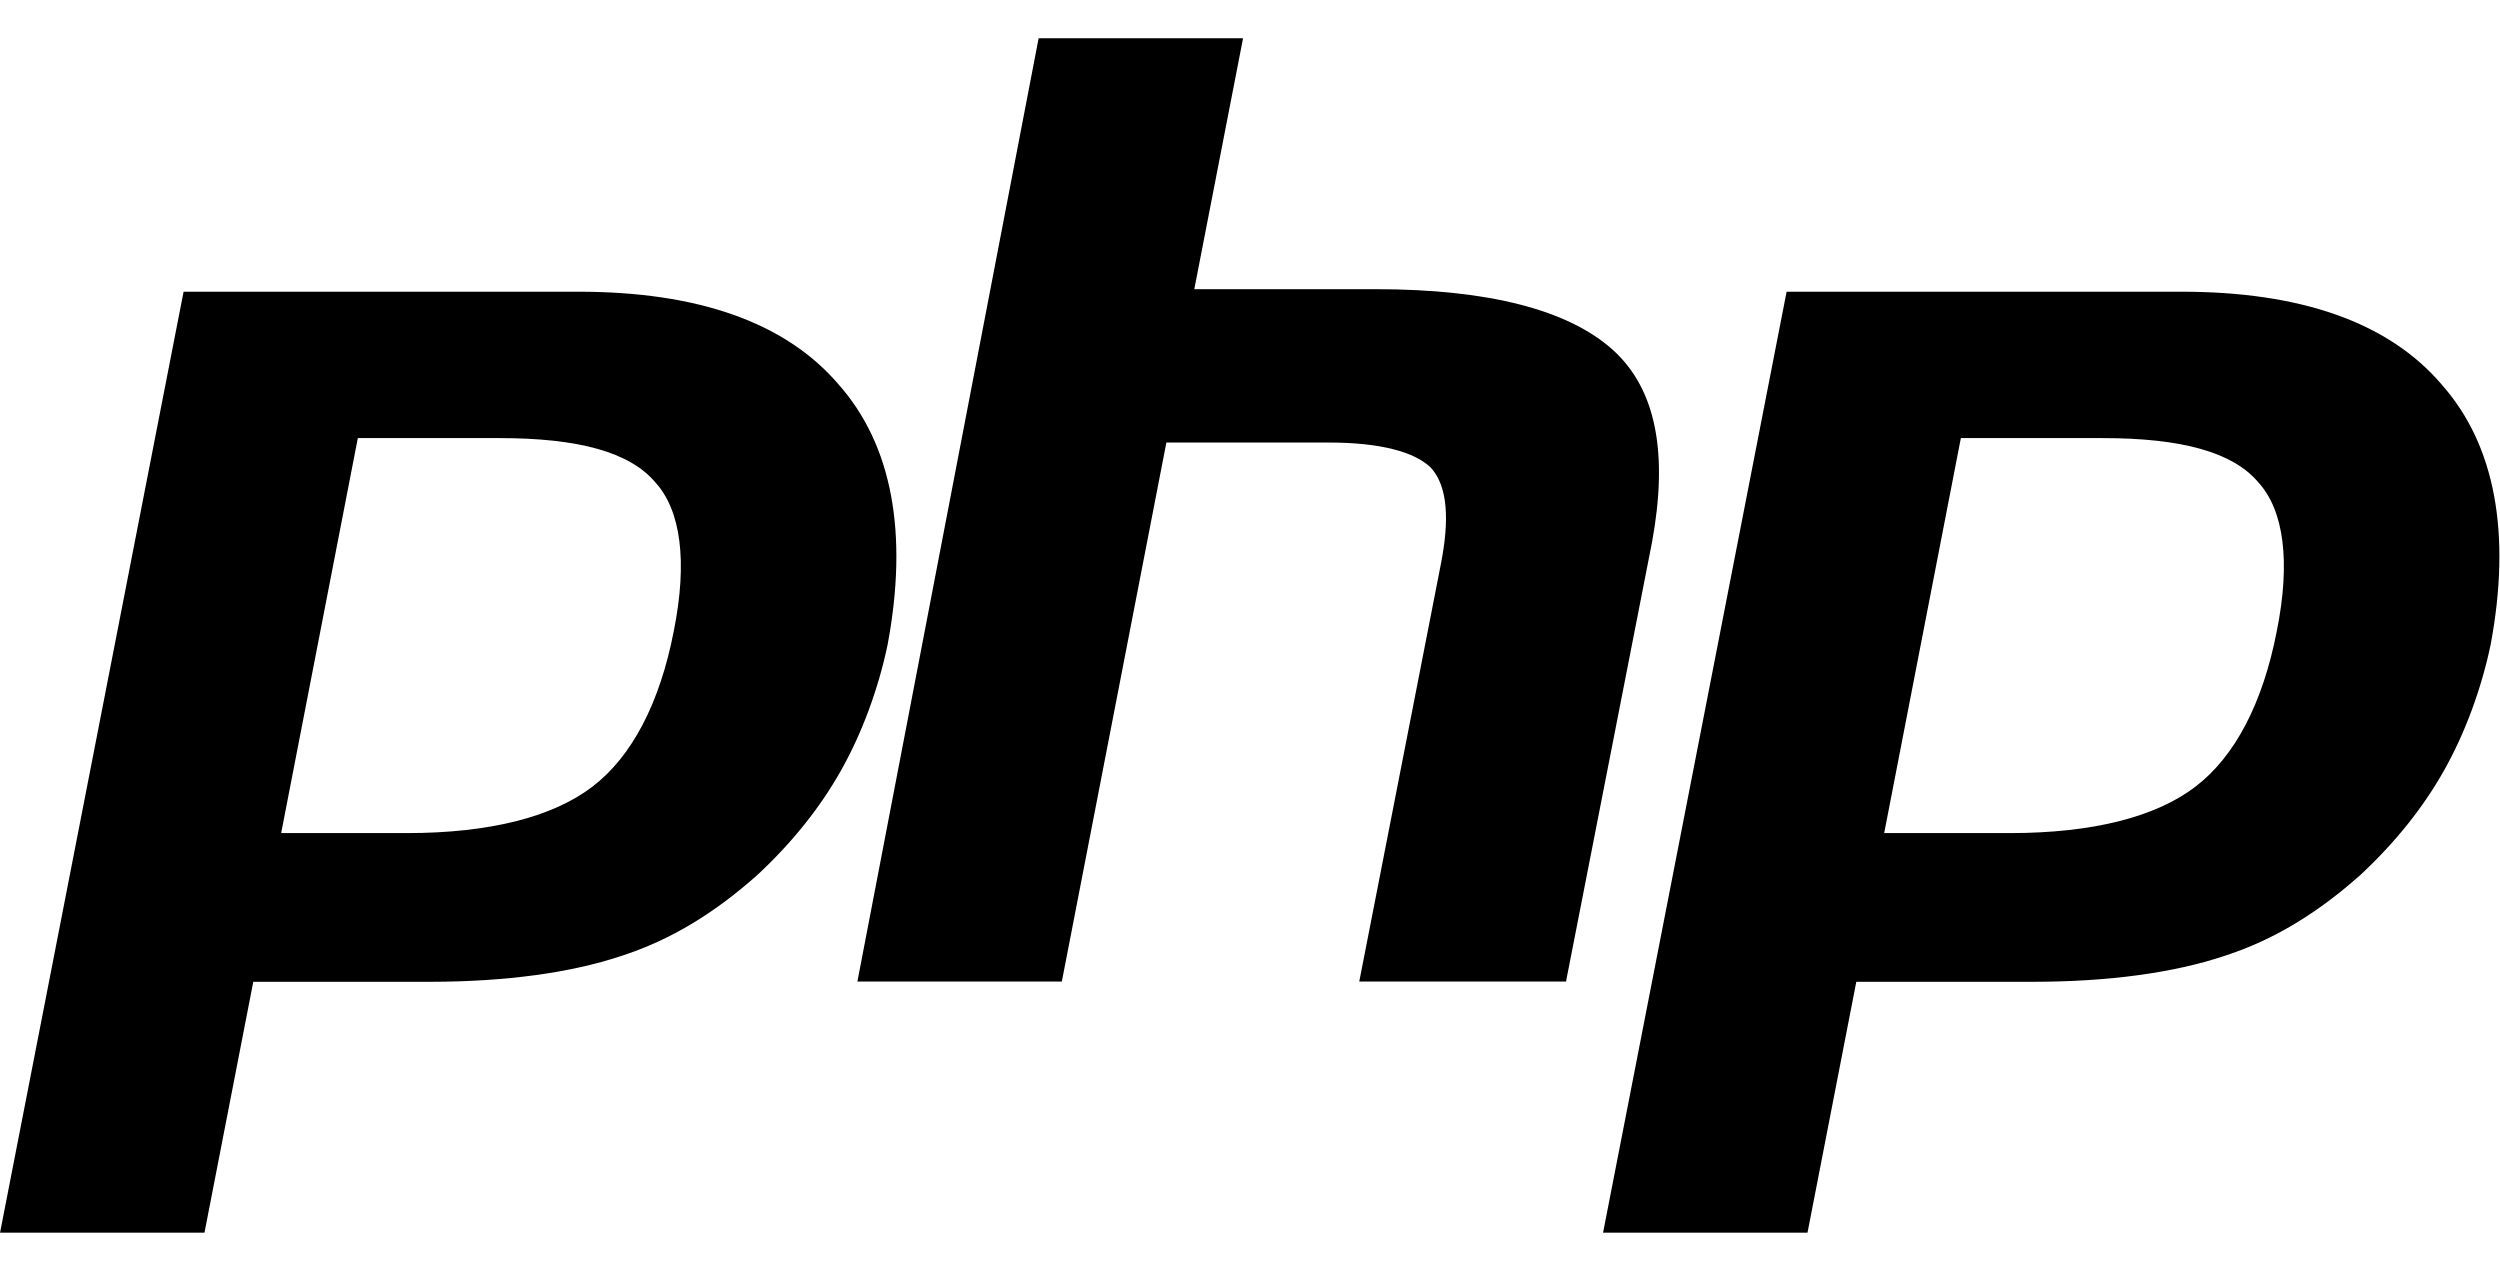 <svg width="67" height="34" viewBox="0 0 67 34" fill="none" xmlns="http://www.w3.org/2000/svg">
<g clip-path="url(#clip0_16353_5120)">
<path fill-rule="evenodd" clip-rule="evenodd" d="M13.388 11.741C15.505 11.741 16.875 12.115 17.56 12.924C18.245 13.671 18.432 15.041 18.058 16.909C17.685 18.84 16.937 20.272 15.879 21.081C14.82 21.891 13.139 22.327 10.898 22.327H7.535L9.59 11.741H13.388ZM0.001 33.036H5.48L6.788 26.312H11.52C13.575 26.312 15.318 26.063 16.626 25.627C17.996 25.191 19.179 24.444 20.3 23.447C21.234 22.576 21.981 21.642 22.541 20.645C23.102 19.649 23.538 18.466 23.787 17.283C24.347 14.294 23.911 11.928 22.479 10.309C21.047 8.628 18.681 7.818 15.505 7.818H4.92L0.001 33.036Z" fill="black"/>
<path fill-rule="evenodd" clip-rule="evenodd" d="M27.835 1.025H33.314L32.007 7.75H36.863C39.914 7.75 42.032 8.311 43.215 9.369C44.398 10.428 44.709 12.171 44.273 14.537L41.969 26.306H36.428L38.607 15.16C38.856 13.915 38.794 13.043 38.358 12.545C37.922 12.109 36.988 11.86 35.618 11.86H31.259L28.457 26.306H22.978L27.835 1.025Z" fill="black"/>
<path fill-rule="evenodd" clip-rule="evenodd" d="M56.349 11.741C58.466 11.741 59.836 12.115 60.521 12.924C61.206 13.671 61.393 15.041 61.019 16.909C60.645 18.84 59.898 20.272 58.84 21.081C57.781 21.891 56.1 22.327 53.858 22.327H50.496L52.551 11.741H56.349ZM42.962 33.036H48.441L49.749 26.312H54.481C56.536 26.312 58.279 26.063 59.587 25.627C60.957 25.191 62.14 24.444 63.261 23.447C64.195 22.576 64.942 21.642 65.502 20.645C66.063 19.649 66.499 18.466 66.748 17.283C67.308 14.294 66.872 11.928 65.44 10.309C64.008 8.628 61.642 7.818 58.466 7.818H47.881L42.962 33.036Z" fill="black"/>
</g>
<defs>
<clipPath id="clip0_16353_5120">
<rect width="66.999" height="32.068" fill="white" transform="translate(0.001 0.967)"/>
</clipPath>
</defs>
</svg>
